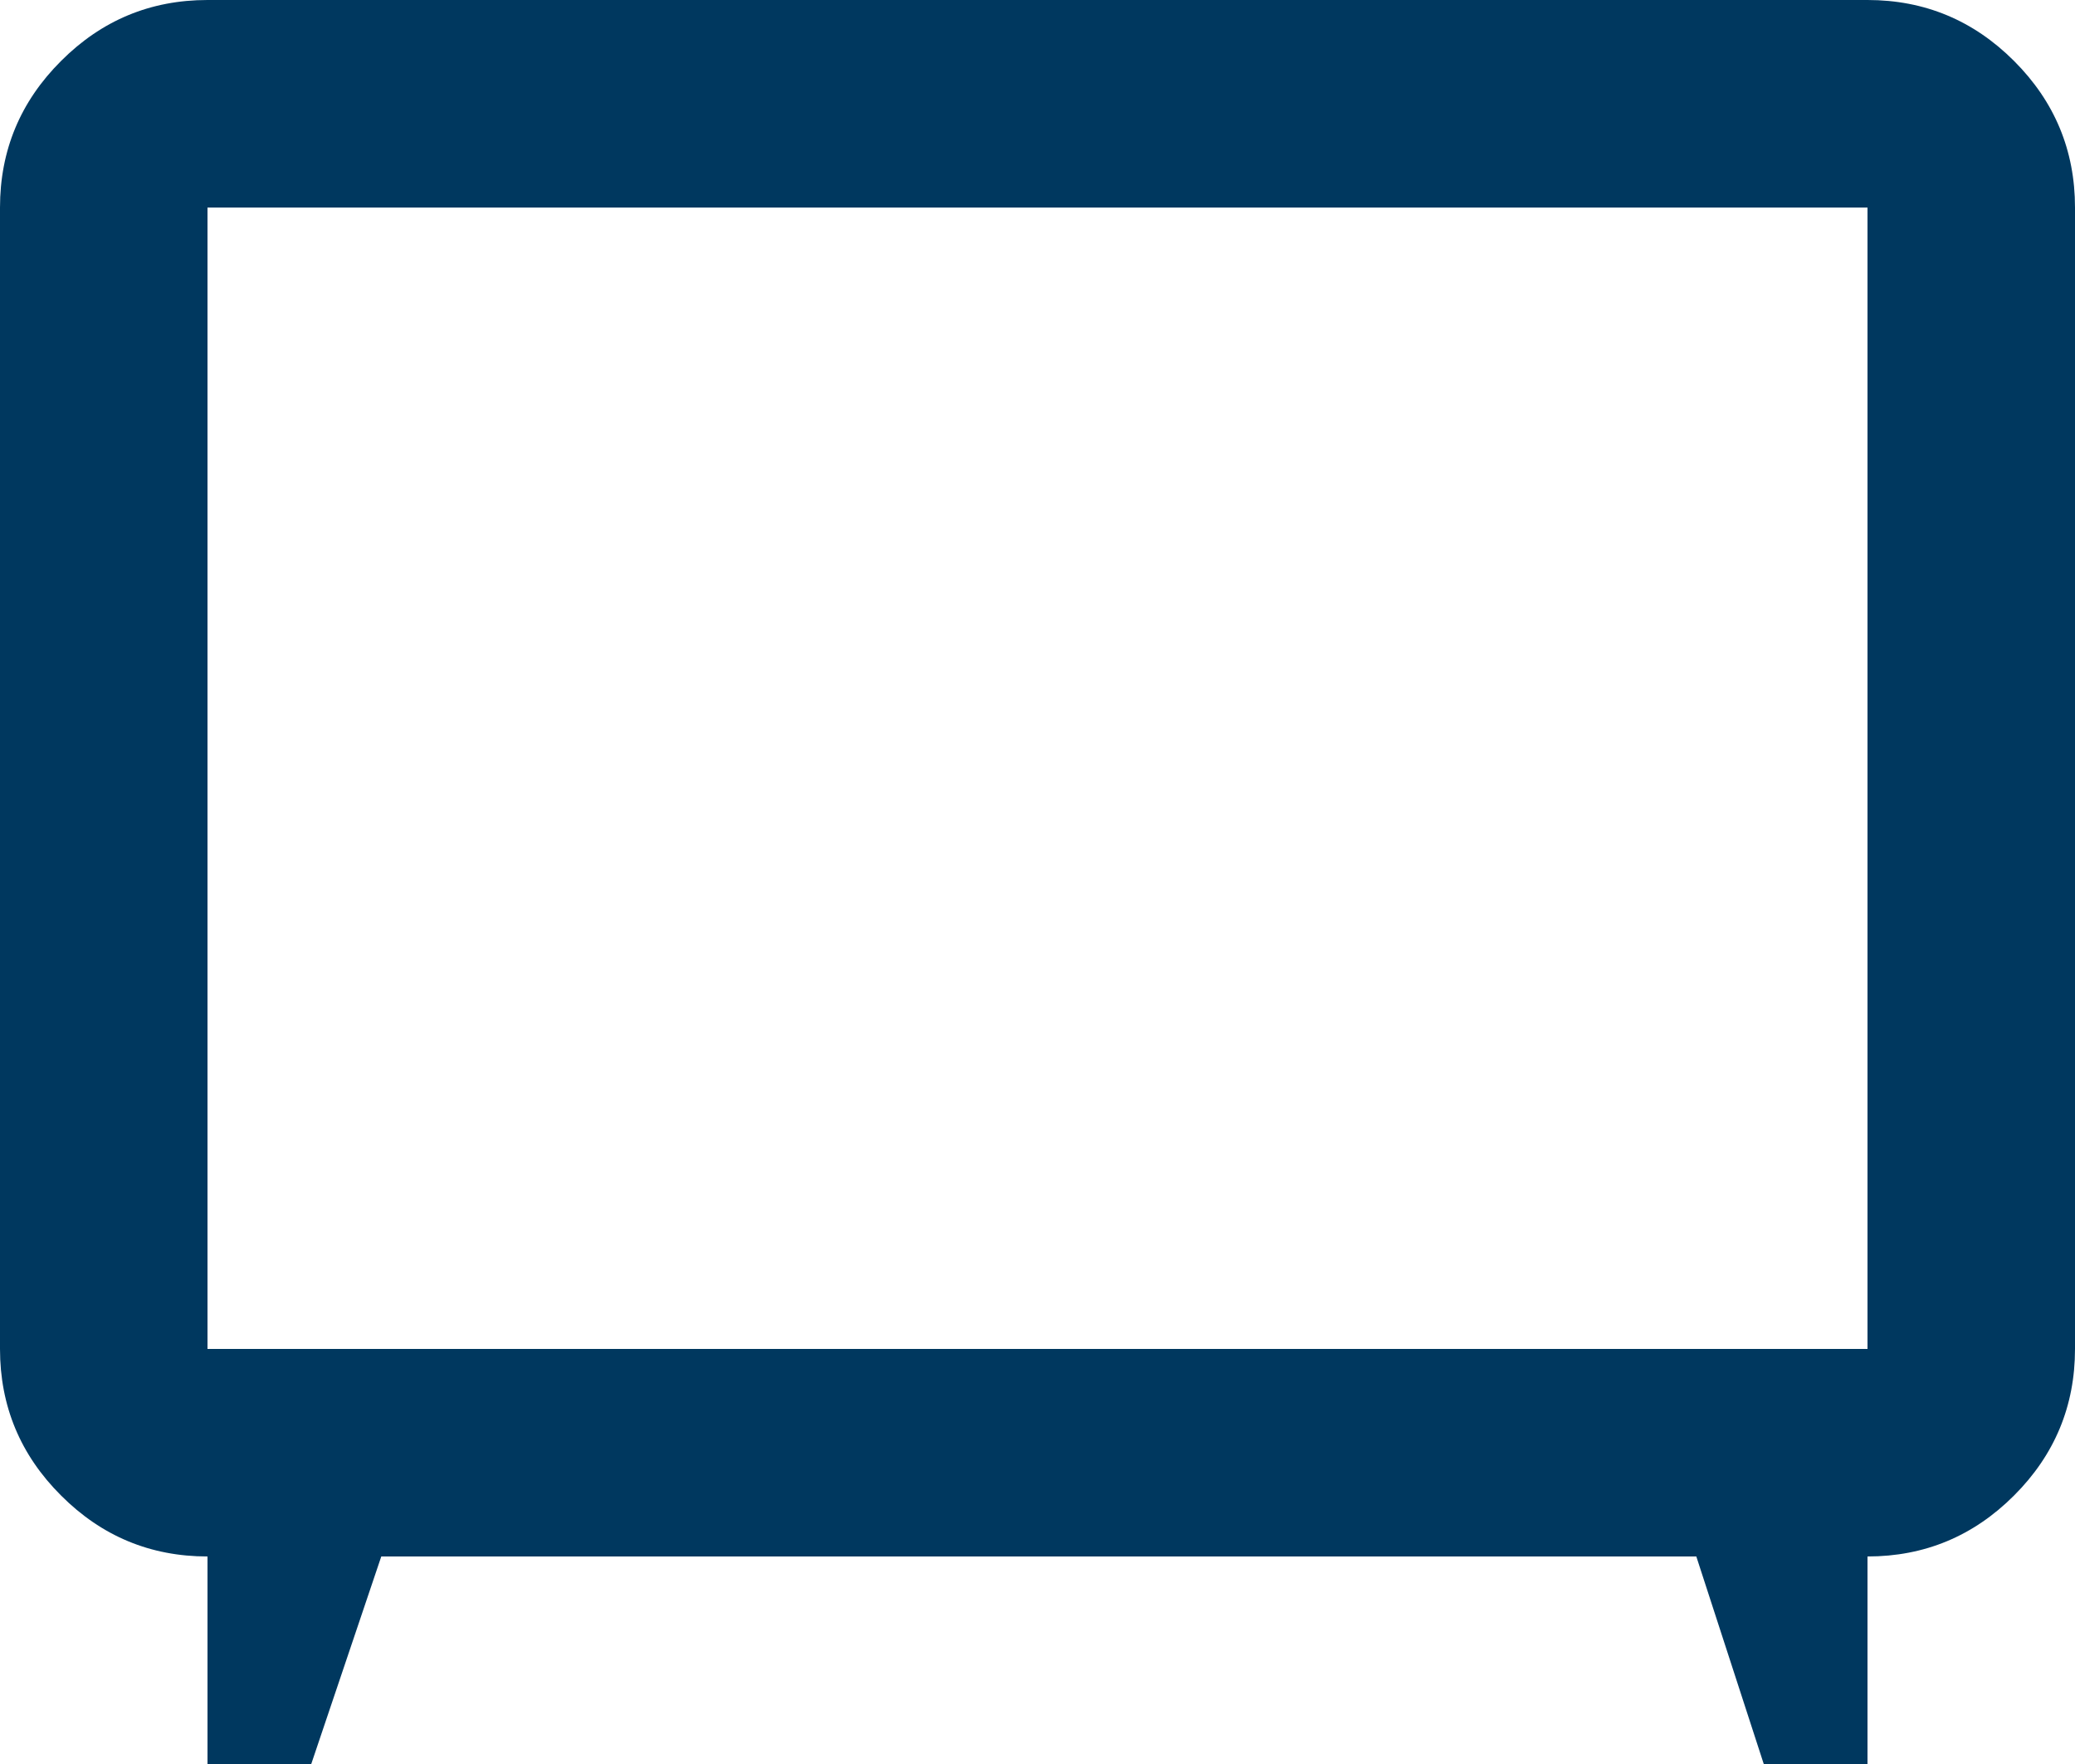 <svg width="20" height="17" viewBox="0 0 20 17" fill="none" xmlns="http://www.w3.org/2000/svg">
<path d="M2 17V15C1.45 15 0.979 14.804 0.588 14.412C0.196 14.021 0 13.55 0 13V2C0 1.45 0.196 0.979 0.588 0.588C0.979 0.196 1.45 0 2 0H18C18.55 0 19.021 0.196 19.413 0.588C19.804 0.979 20 1.45 20 2V13C20 13.55 19.804 14.021 19.413 14.412C19.021 14.804 18.55 15 18 15V17H17L16.35 15H3.675L3 17H2ZM2 13H18V2H2V13Z" fill="#00385F"/>
</svg>
